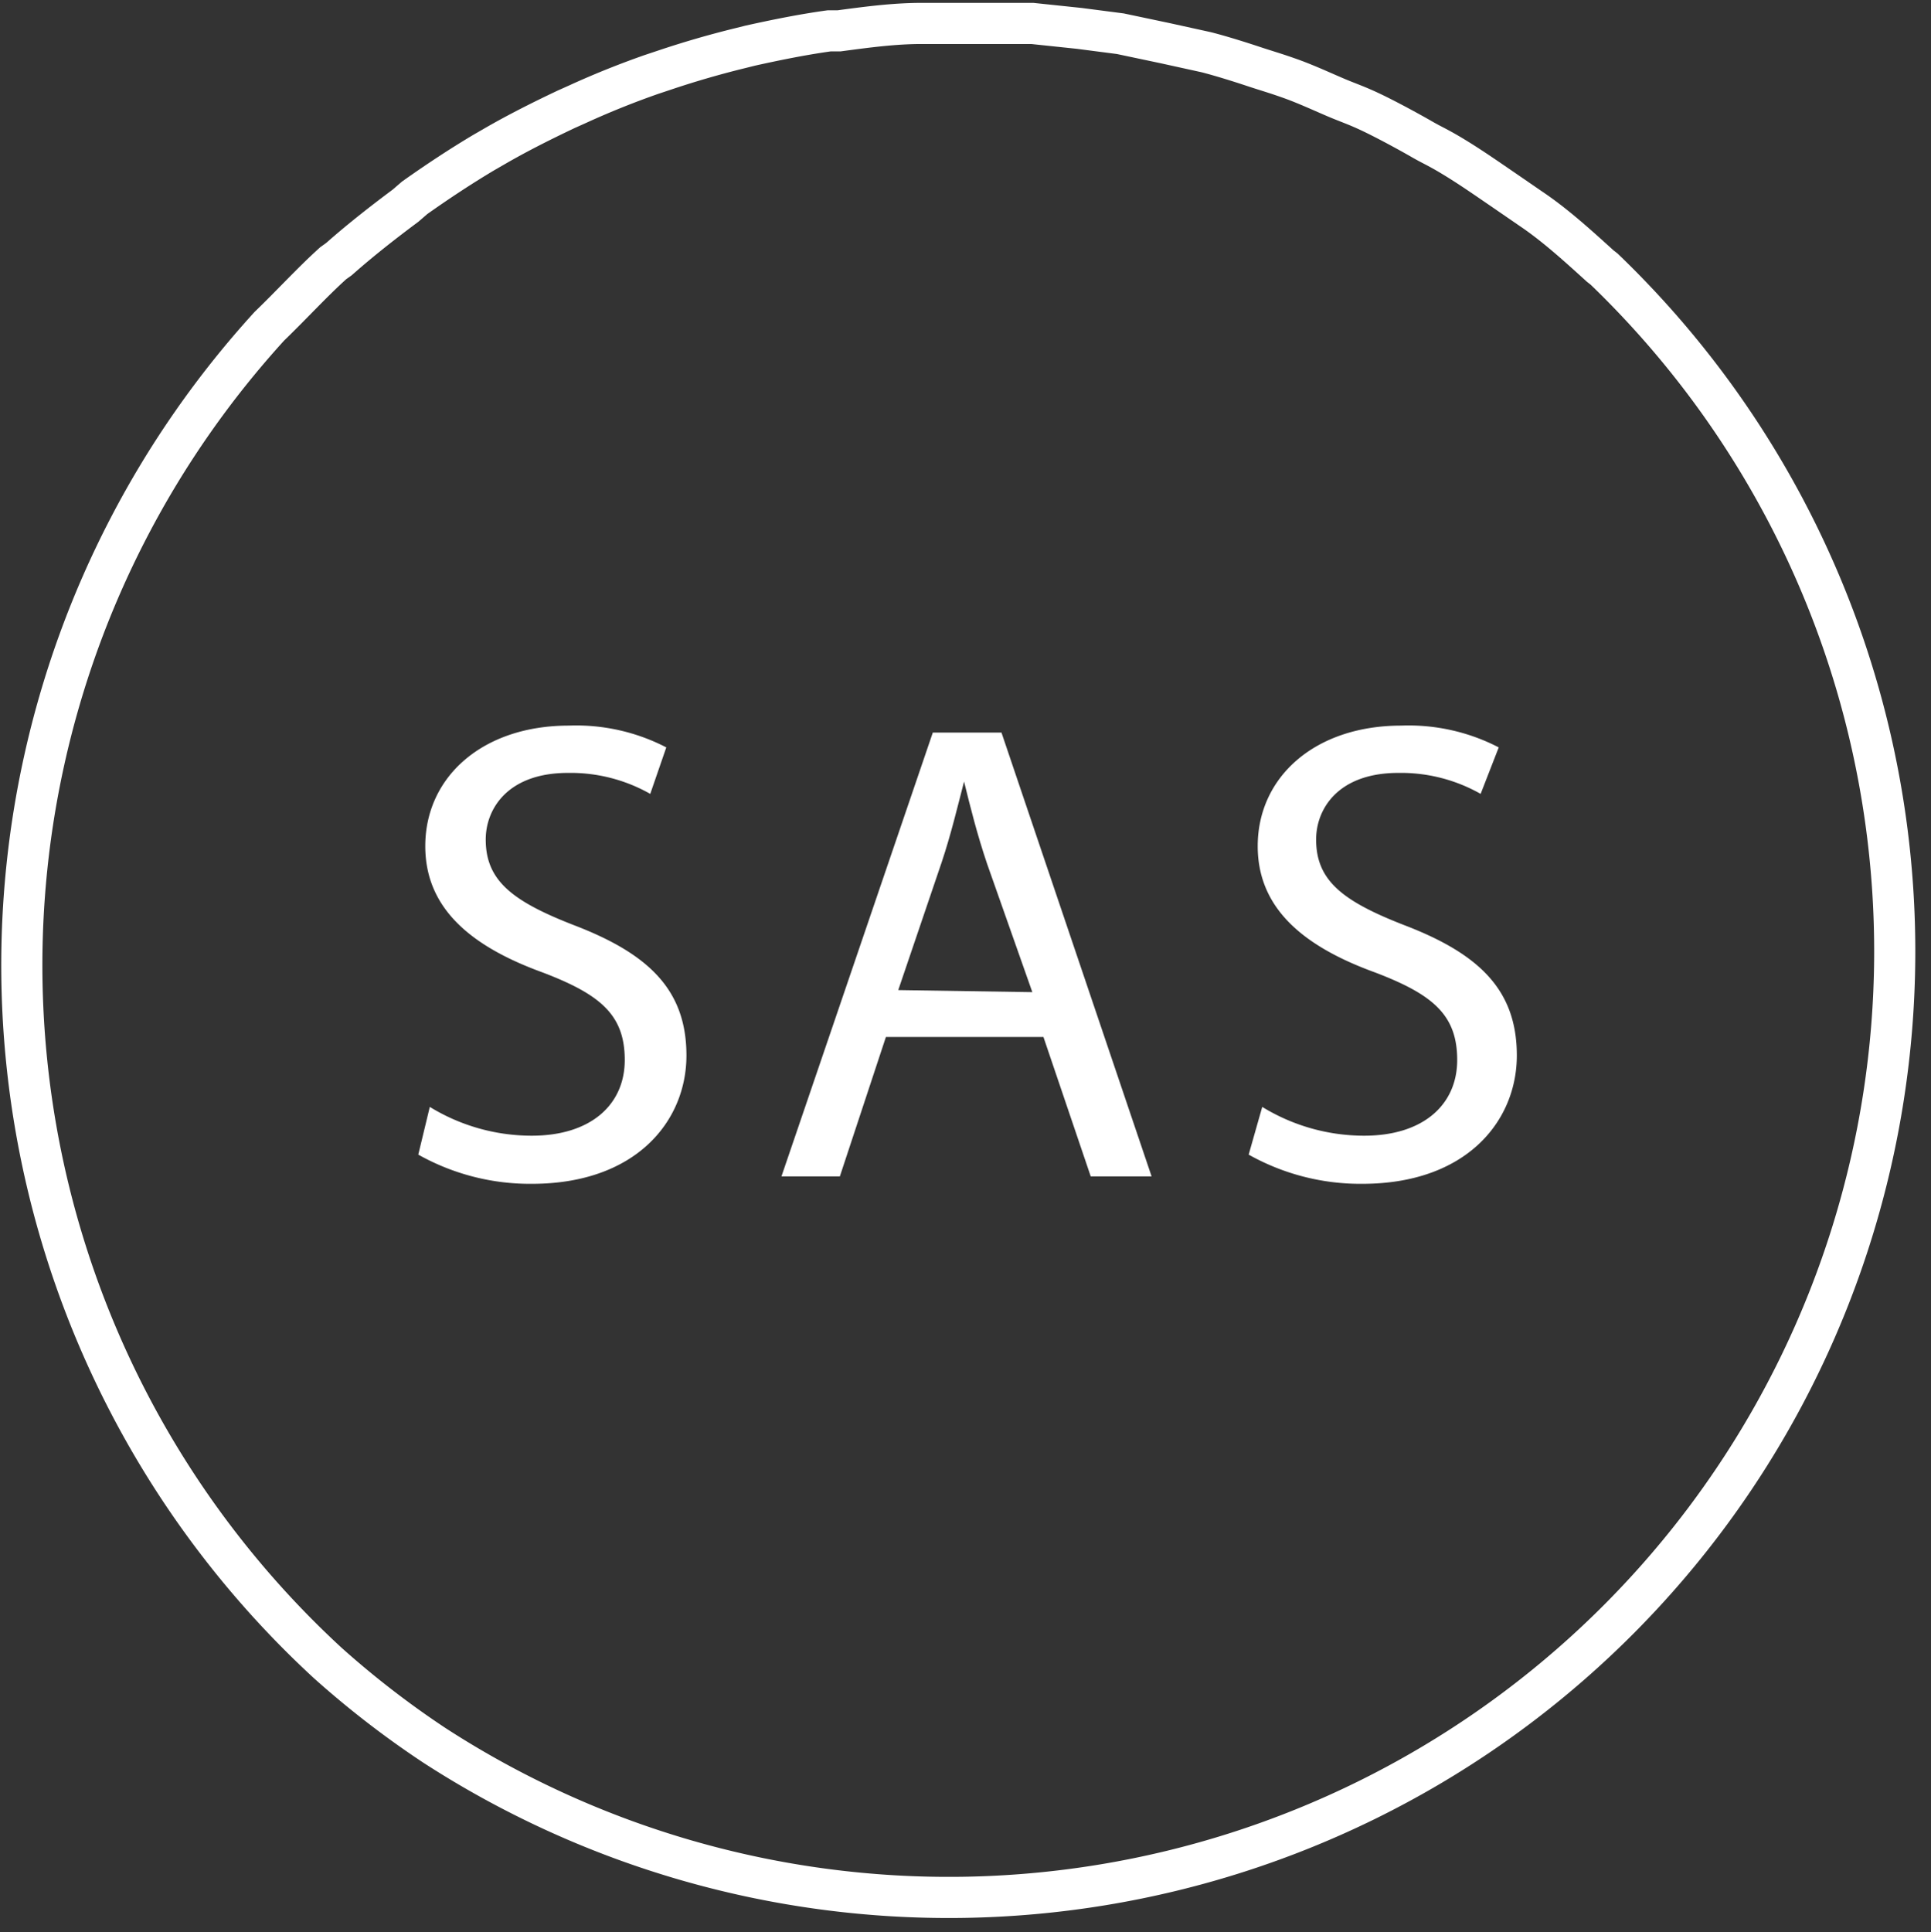 <svg xmlns="http://www.w3.org/2000/svg" viewBox="0 0 46.95 46.97"><rect x="0" y="0" width="46.95" height="46.97" fill="#333333" stroke="none"/><defs><style>.cls-1{fill:none;stroke:#fff;stroke-miterlimit:10;stroke-width:1px;}.cls-2{fill:#fff;}</style></defs><title>sas</title><g id="Ebene_2" data-name="Ebene 2"><g id="Ebene_1-2" data-name="Ebene 1"><path class="cls-1" d="M39,6.54l-.09-.07c-.54-.49-1.1-1-1.68-1.39l-.64-.44c-.41-.28-.81-.56-1.22-.81s-.53-.29-.79-.44-.77-.43-1.16-.62-.58-.25-.87-.37-.76-.34-1.15-.48-.61-.2-.91-.3-.77-.25-1.16-.35l-1-.22L27.24.82l-1-.13L25.1.57l-1,0c-.21,0-.42,0-.64,0l-.89,0h-.17c-.66,0-1.33.09-2,.18l-.24,0c-.65.09-1.29.22-1.92.36L18,1.17q-.94.23-1.86.54l-.3.1c-.6.21-1.2.45-1.79.72l-.29.13c-.59.28-1.17.57-1.74.9l-.26.15c-.57.34-1.13.71-1.68,1.1L9.86,5c-.55.41-1.1.84-1.62,1.3L8.1,6.4c-.53.48-1,1-1.55,1.53l0,0a23.06,23.06,0,0,0,1.42,32.5,22.56,22.56,0,0,0,2.59,2A23,23,0,0,0,39,6.54Z"/><path class="cls-2" d="M10.45,26.91a4.74,4.74,0,0,0,2.48.7c1.43,0,2.26-.75,2.26-1.84s-.58-1.59-2-2.13c-1.76-.64-2.85-1.57-2.85-3.07,0-1.68,1.39-2.93,3.49-2.93a4.76,4.76,0,0,1,2.37.53l-.39,1.13a3.93,3.93,0,0,0-2-.51c-1.47,0-2,.88-2,1.62,0,1,.65,1.5,2.14,2.08,1.83.7,2.74,1.58,2.74,3.17s-1.22,3.12-3.76,3.12a5.55,5.55,0,0,1-2.76-.71Z"/><path class="cls-2" d="M25.1,24.12,24,21c-.24-.71-.4-1.35-.56-2h0c-.16.62-.32,1.29-.54,1.95l-1.06,3.12Zm-3.56,1.09L20.42,28.6H19l3.68-10.79h1.67L28,28.6H26.52l-1.15-3.39Z"/><path class="cls-2" d="M30.69,26.91a4.74,4.74,0,0,0,2.48.7c1.43,0,2.26-.75,2.26-1.84s-.58-1.59-2-2.13c-1.76-.64-2.85-1.57-2.85-3.07,0-1.68,1.39-2.93,3.49-2.93a4.76,4.76,0,0,1,2.37.53L36,19.3a3.93,3.93,0,0,0-2-.51c-1.47,0-2,.88-2,1.62,0,1,.65,1.5,2.14,2.08,1.83.7,2.74,1.58,2.74,3.17s-1.22,3.12-3.76,3.12a5.55,5.55,0,0,1-2.76-.71Z"/></g></g></svg>